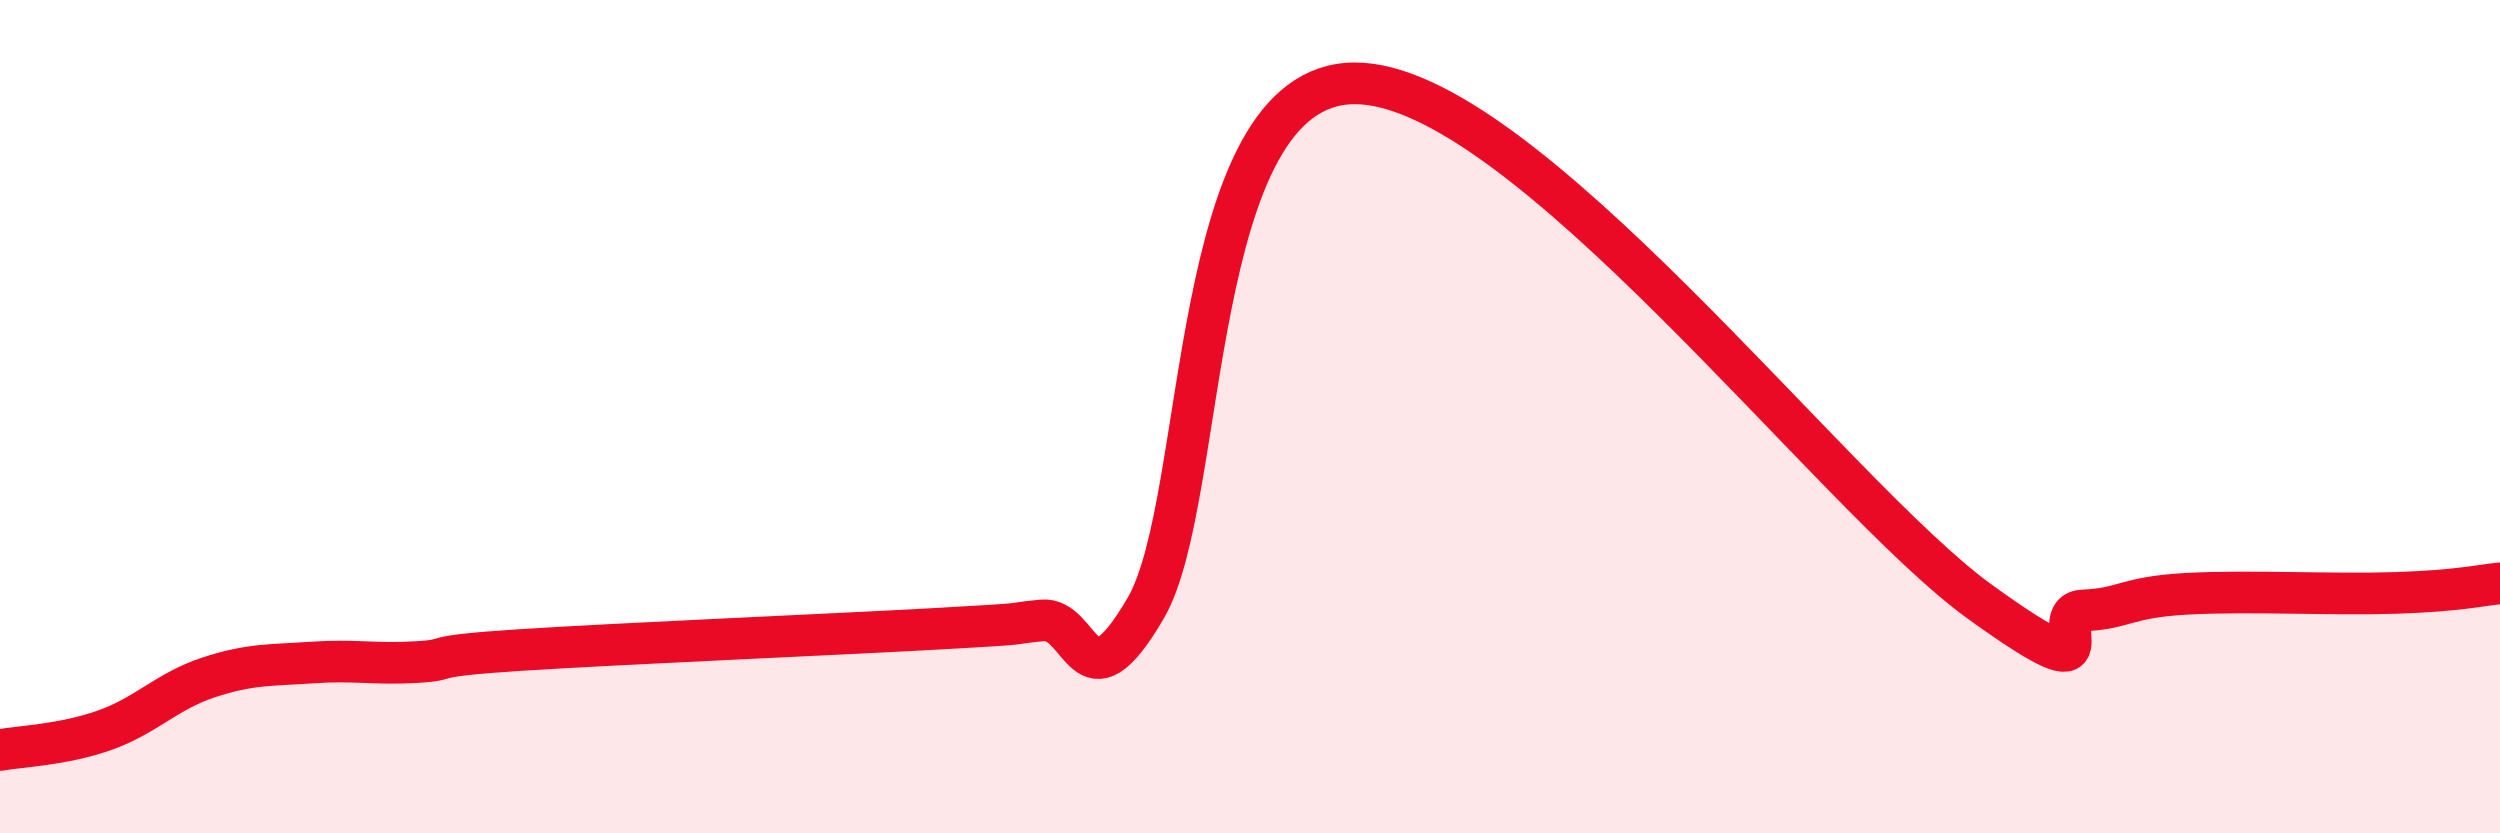 
    <svg width="60" height="20" viewBox="0 0 60 20" xmlns="http://www.w3.org/2000/svg">
      <path
        d="M 0,18 C 0.5,17.91 1.5,17.88 2.5,17.53 C 3.5,17.18 4,16.59 5,16.26 C 6,15.93 6.5,15.97 7.5,15.9 C 8.5,15.83 9,15.95 10,15.89 C 11,15.83 10,15.76 12.5,15.6 C 15,15.44 20,15.23 22.5,15.09 C 25,14.95 24,14.99 25,14.89 C 26,14.79 26,17.17 27.5,14.59 C 29,12.01 28.5,2.03 32.5,2 C 36.5,1.97 44,11.9 47.5,14.43 C 51,16.96 49,14.69 50,14.65 C 51,14.61 51,14.33 52.5,14.25 C 54,14.17 56,14.28 57.5,14.23 C 59,14.18 59.5,14.05 60,14L60 20L0 20Z"
        fill="#EB0A25"
        opacity="0.1"
        stroke-linecap="round"
        stroke-linejoin="round"
      />
      <path
        d="M 0,18 C 0.5,17.91 1.5,17.88 2.5,17.53 C 3.5,17.18 4,16.59 5,16.26 C 6,15.93 6.5,15.97 7.5,15.9 C 8.5,15.83 9,15.95 10,15.89 C 11,15.83 10,15.76 12.5,15.6 C 15,15.44 20,15.23 22.5,15.09 C 25,14.95 24,14.99 25,14.89 C 26,14.79 26,17.17 27.5,14.59 C 29,12.01 28.5,2.03 32.5,2 C 36.5,1.97 44,11.9 47.5,14.43 C 51,16.96 49,14.69 50,14.65 C 51,14.61 51,14.33 52.5,14.25 C 54,14.17 56,14.28 57.5,14.23 C 59,14.18 59.5,14.05 60,14"
        stroke="#EB0A25"
        stroke-width="1"
        fill="none"
        stroke-linecap="round"
        stroke-linejoin="round"
      />
    </svg>
  